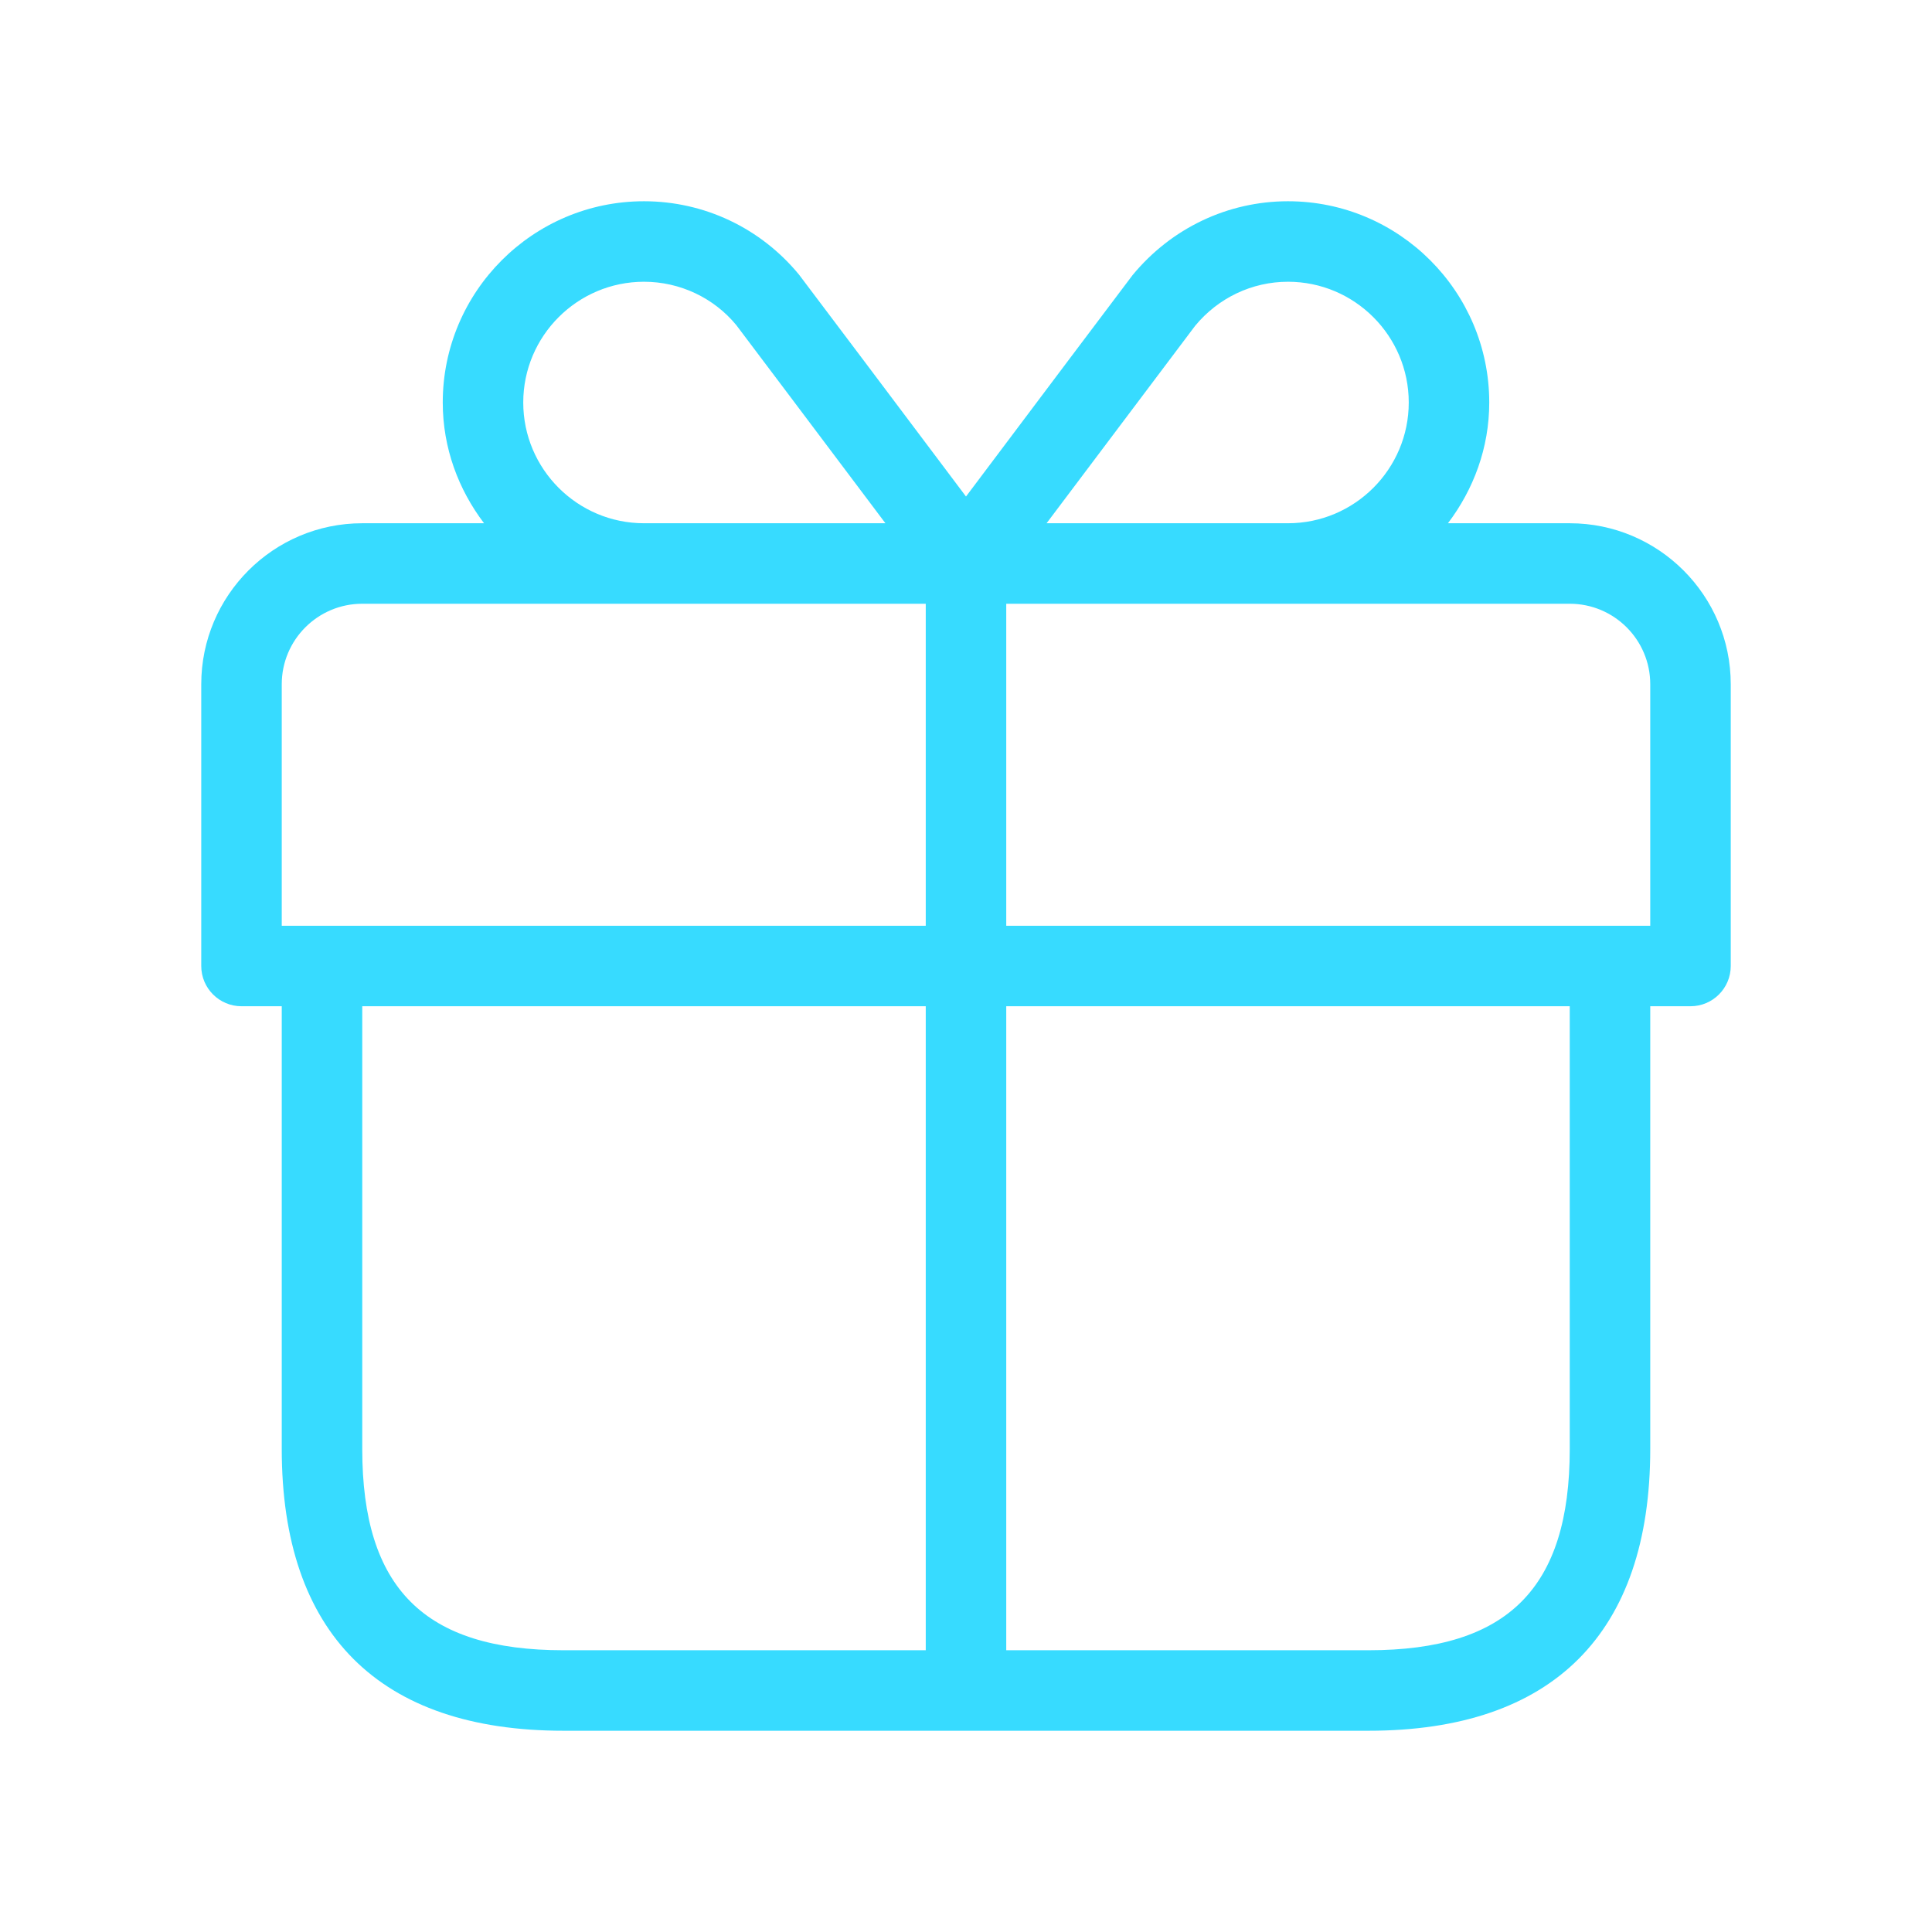 <svg width="48" height="48" viewBox="0 0 48 48" fill="none" xmlns="http://www.w3.org/2000/svg">
<path d="M39 13H35.974C36.608 12.162 37 11.13 37 10C37 7.244 34.758 5 32 5C30.506 5 29.102 5.666 28.138 6.836C28.078 6.91 25.38 10.5 24 12.336C22.618 10.498 19.918 6.906 19.852 6.824C18.898 5.664 17.494 5 16 5C13.242 5 11 7.244 11 10C11 11.13 11.39 12.162 12.026 13H9C6.794 13 5 14.794 5 17V24C5 24.552 5.448 25 6 25H7V36C7 40.58 9.42 43 14 43H34C38.58 43 41 40.58 41 36V25H42C42.552 25 43 24.552 43 24V17C43 14.794 41.206 13 39 13ZM29.692 8.096C30.266 7.4 31.106 7 32 7C33.654 7 35 8.346 35 10C35 11.654 33.654 13 32 13H26.002C27.418 11.116 29.592 8.226 29.692 8.096ZM13 10C13 8.346 14.346 7 16 7C16.894 7 17.734 7.4 18.292 8.076C18.404 8.22 20.58 11.116 21.998 13H16C14.346 13 13 11.654 13 10ZM7 17C7 15.896 7.896 15 9 15H16H23V23H7V17ZM9 36V25H23V41H14C10.542 41 9 39.458 9 36ZM39 36C39 39.458 37.458 41 34 41H25V25H39V36ZM41 23H25V15H32H39C40.104 15 41 15.896 41 17V23Z" fill="#37DBFF"/>
</svg>
